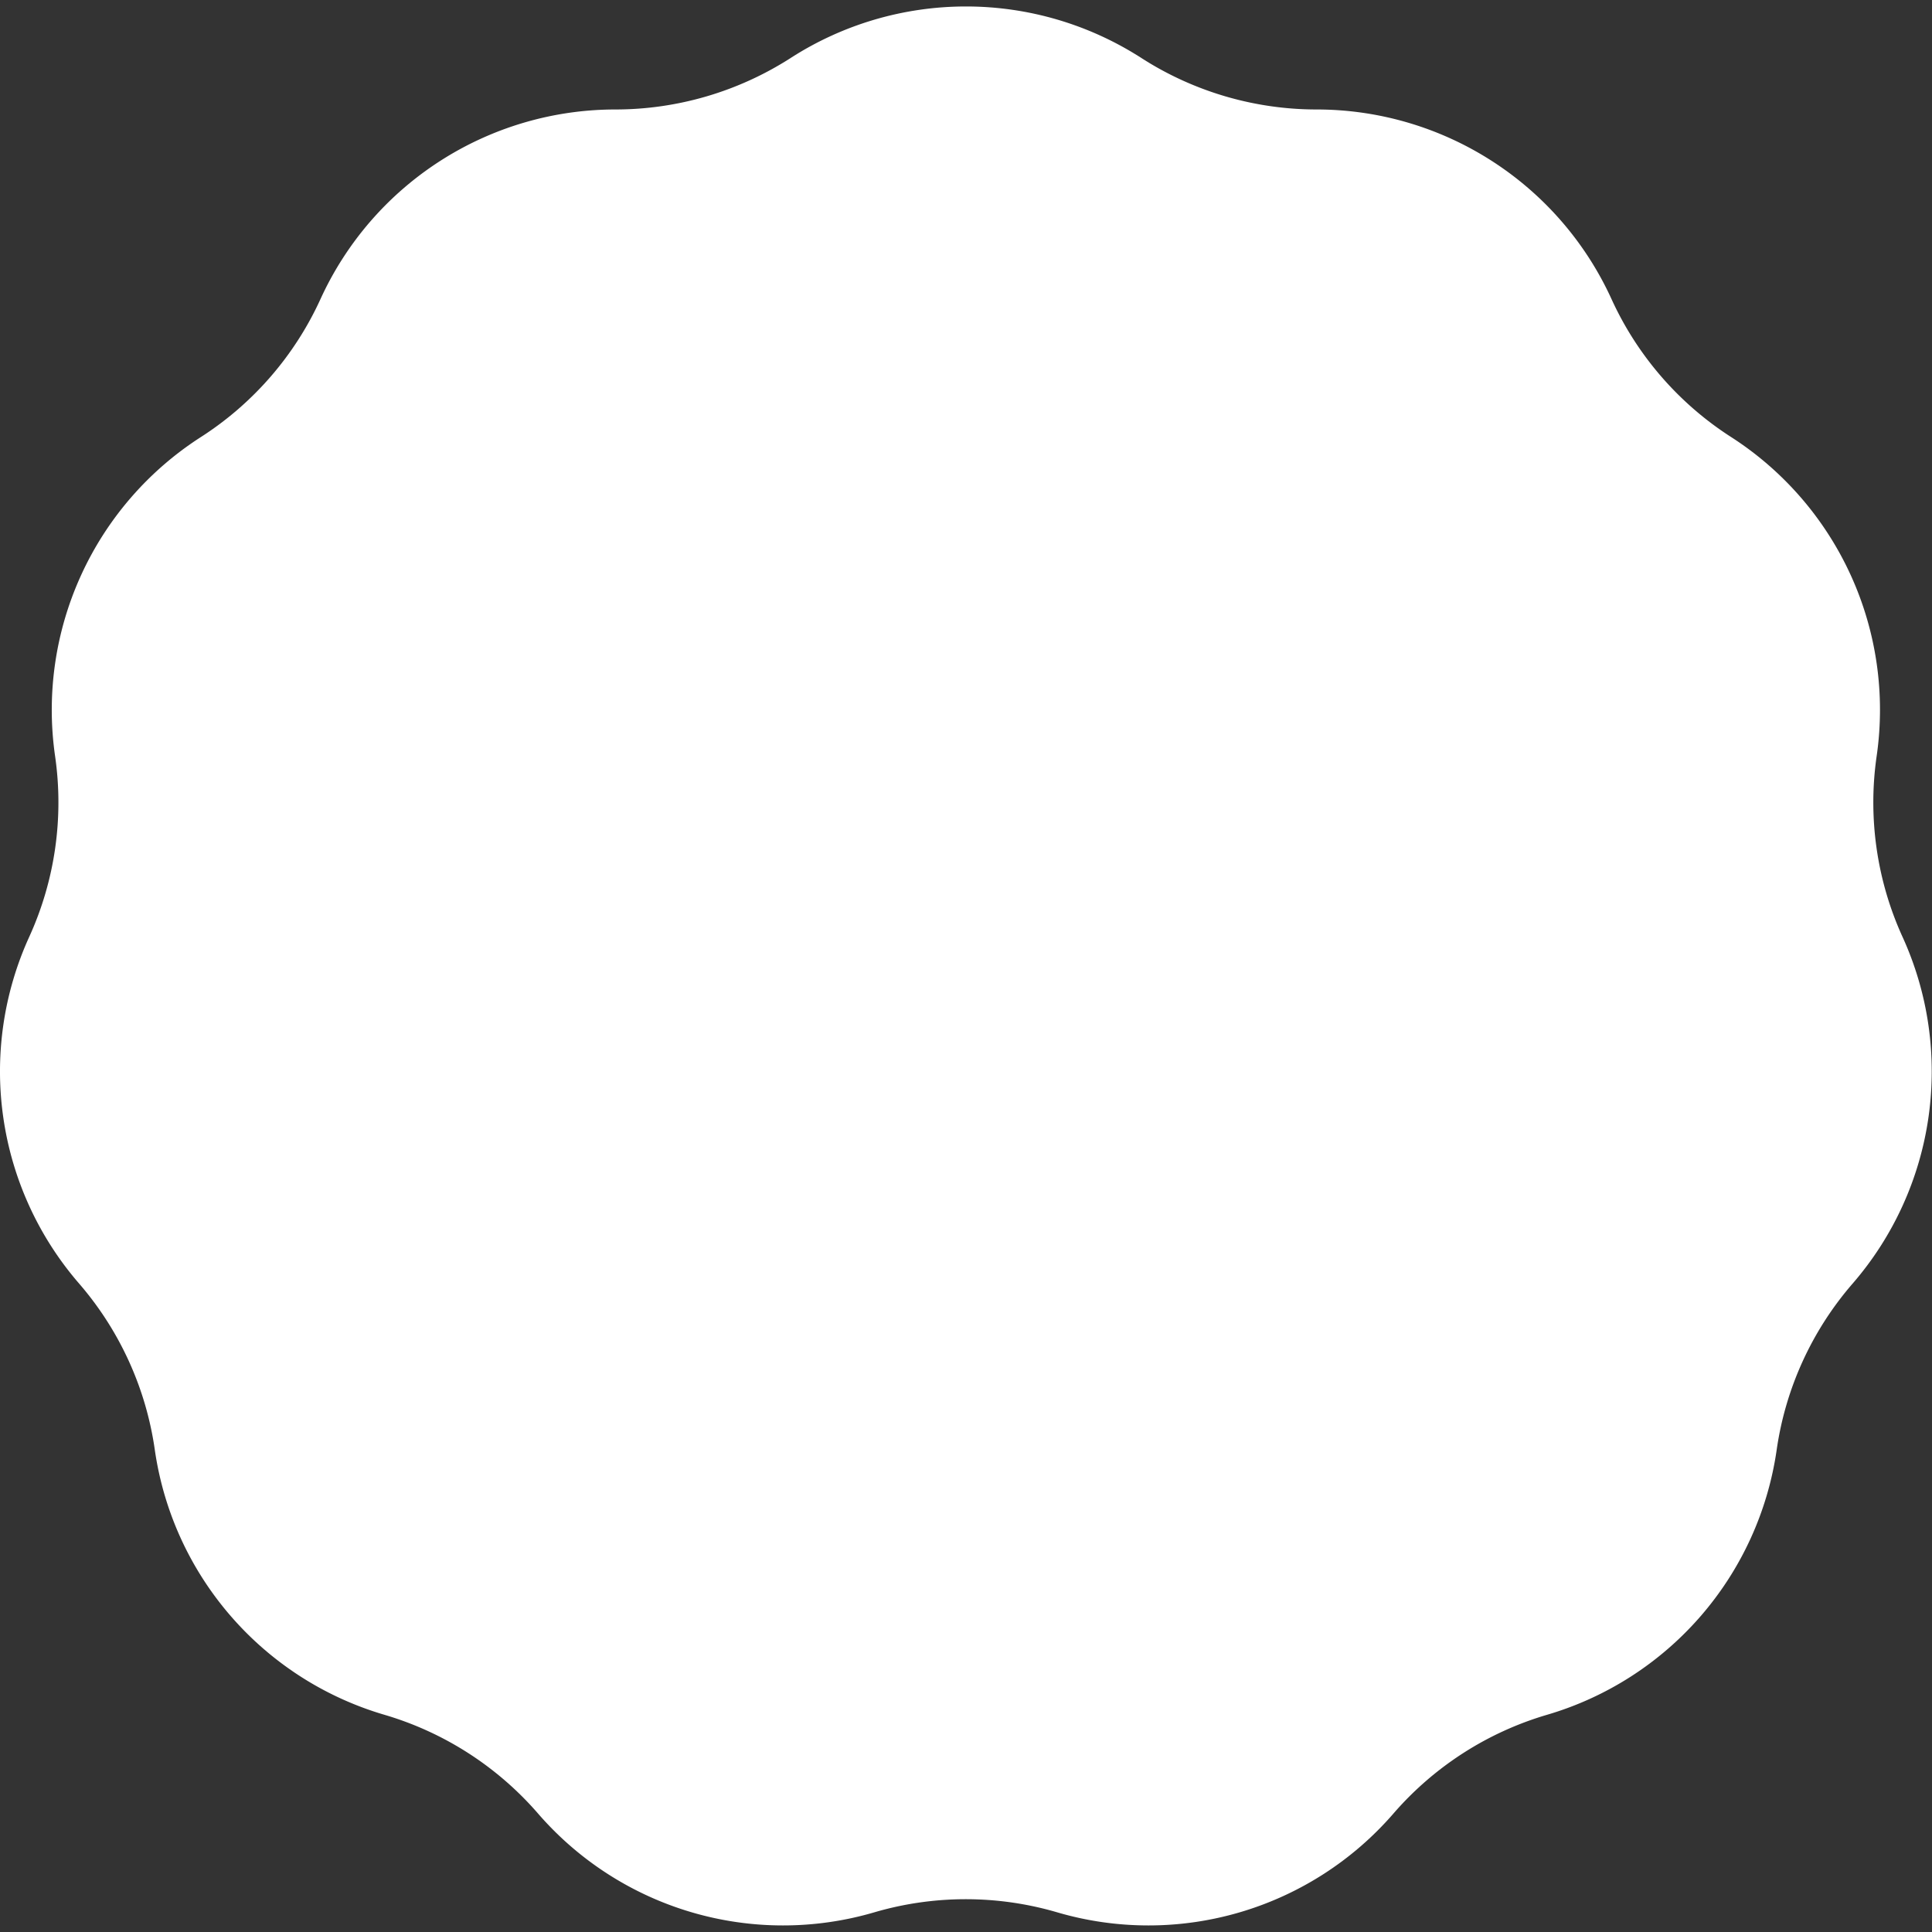 <svg xmlns="http://www.w3.org/2000/svg" xmlns:xlink="http://www.w3.org/1999/xlink" xmlns:svgjs="http://svgjs.com/svgjs" width="512" height="512" x="0" y="0" viewBox="0 0 300 300" style="enable-background:new 0 0 512 512" xml:space="preserve" class=""><rect x="0" y="0" width="300" height="300" fill="#333333" stroke="none"/><g><path d="M177.22 9a50.39 50.39 0 0 0 27.21 8 50.35 50.35 0 0 1 45.8 29.43 50.25 50.25 0 0 0 18.57 21.43 50.34 50.34 0 0 1 22.61 49.52 50.33 50.33 0 0 0 4 28.07 50.33 50.33 0 0 1-7.75 53.88 50.33 50.33 0 0 0-11.78 25.81 50.35 50.35 0 0 1-35.65 41.13 50.38 50.38 0 0 0-23.86 15.34 50.34 50.34 0 0 1-52.23 15.33 50.48 50.48 0 0 0-28.36 0 50.34 50.34 0 0 1-52.23-15.33 50.38 50.38 0 0 0-23.86-15.34 50.35 50.35 0 0 1-35.65-41.13 50.33 50.33 0 0 0-11.74-25.81 50.33 50.33 0 0 1-7.75-53.88 50.33 50.33 0 0 0 4-28.07A50.34 50.34 0 0 1 31.2 67.86a50.25 50.25 0 0 0 18.57-21.43A50.35 50.35 0 0 1 95.57 17a50.39 50.39 0 0 0 27.21-8 50.33 50.33 0 0 1 54.44 0z" fill="#ffffff" data-original="#000000" class=""></path></g></svg>